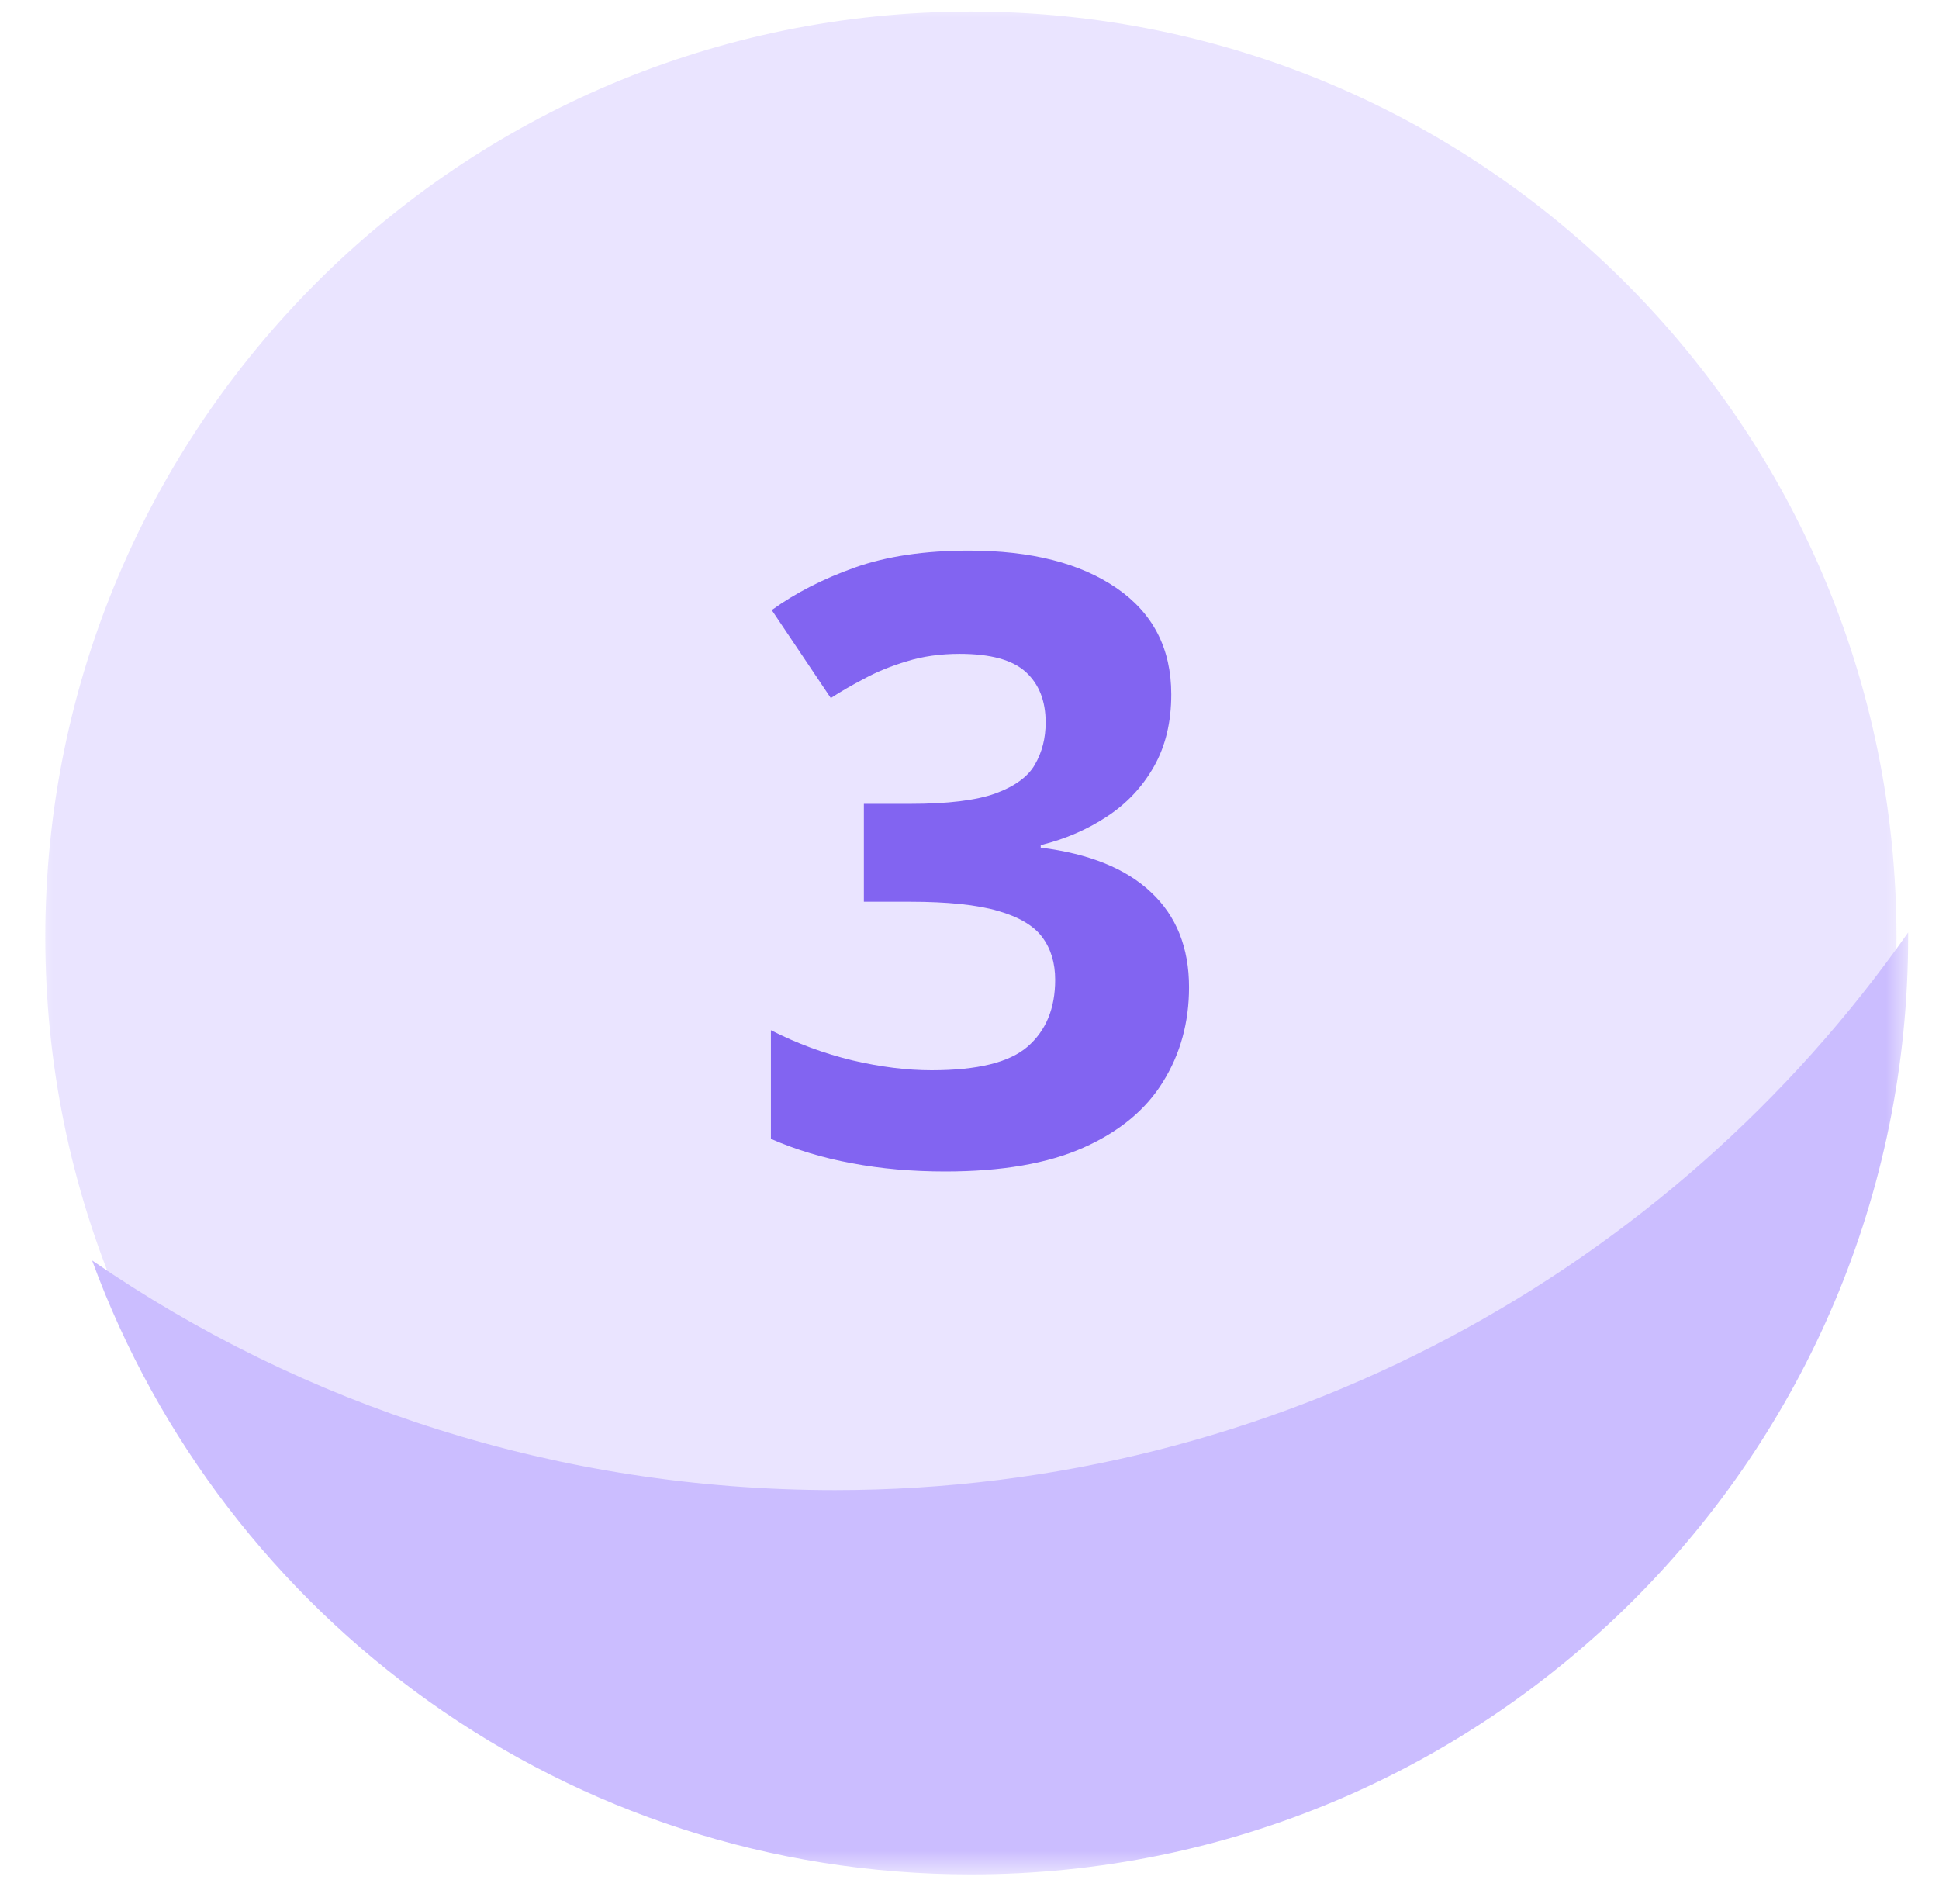 <svg width="55" height="54" viewBox="0 0 55 54" fill="none" xmlns="http://www.w3.org/2000/svg">
<mask id="mask0_779_4082" style="mask-type:luminance" maskUnits="userSpaceOnUse" x="0" y="-1" width="55" height="55">
<path d="M54.126 -0.003H0.953V53.17H54.126V-0.003Z" fill="white"/>
</mask>
<g mask="url(#mask0_779_4082)">
<path d="M27.539 52.838C42.039 52.838 53.794 41.083 53.794 26.583C53.794 12.084 42.039 0.329 27.539 0.329C13.04 0.329 1.285 12.084 1.285 26.583C1.285 41.083 13.04 52.838 27.539 52.838Z" fill="#EAE4FF"/>
<path d="M54.125 26.45V26.583C54.125 41.272 42.227 53.17 27.538 53.17C16.106 53.17 6.335 45.925 2.613 35.755C8.595 39.876 15.84 42.269 23.683 42.269C36.245 42.269 47.412 36.021 54.125 26.45Z" fill="#CBBDFF"/>
</g>
<path d="M33.223 19.696C33.223 20.485 33.059 21.169 32.73 21.747C32.402 22.325 31.957 22.798 31.395 23.165C30.84 23.532 30.215 23.802 29.52 23.974V24.044C30.895 24.216 31.938 24.638 32.648 25.31C33.367 25.981 33.727 26.88 33.727 28.005C33.727 29.005 33.48 29.899 32.988 30.689C32.504 31.477 31.754 32.099 30.738 32.552C29.723 33.005 28.414 33.231 26.812 33.231C25.867 33.231 24.984 33.153 24.164 32.997C23.352 32.849 22.586 32.618 21.867 32.306V29.224C22.602 29.599 23.371 29.884 24.176 30.079C24.98 30.267 25.73 30.36 26.426 30.36C27.723 30.36 28.629 30.138 29.145 29.692C29.668 29.239 29.93 28.606 29.93 27.794C29.93 27.317 29.809 26.915 29.566 26.587C29.324 26.259 28.902 26.009 28.301 25.837C27.707 25.665 26.875 25.579 25.805 25.579H24.504V22.802H25.828C26.883 22.802 27.684 22.704 28.23 22.509C28.785 22.306 29.16 22.032 29.355 21.689C29.559 21.337 29.66 20.939 29.66 20.493C29.66 19.884 29.473 19.407 29.098 19.064C28.723 18.72 28.098 18.548 27.223 18.548C26.676 18.548 26.176 18.618 25.723 18.759C25.277 18.892 24.875 19.056 24.516 19.251C24.156 19.439 23.84 19.622 23.566 19.802L21.891 17.306C22.562 16.821 23.348 16.419 24.246 16.099C25.152 15.778 26.23 15.618 27.48 15.618C29.246 15.618 30.645 15.974 31.676 16.685C32.707 17.395 33.223 18.399 33.223 19.696Z" fill="#8264F1"/>
</svg>
